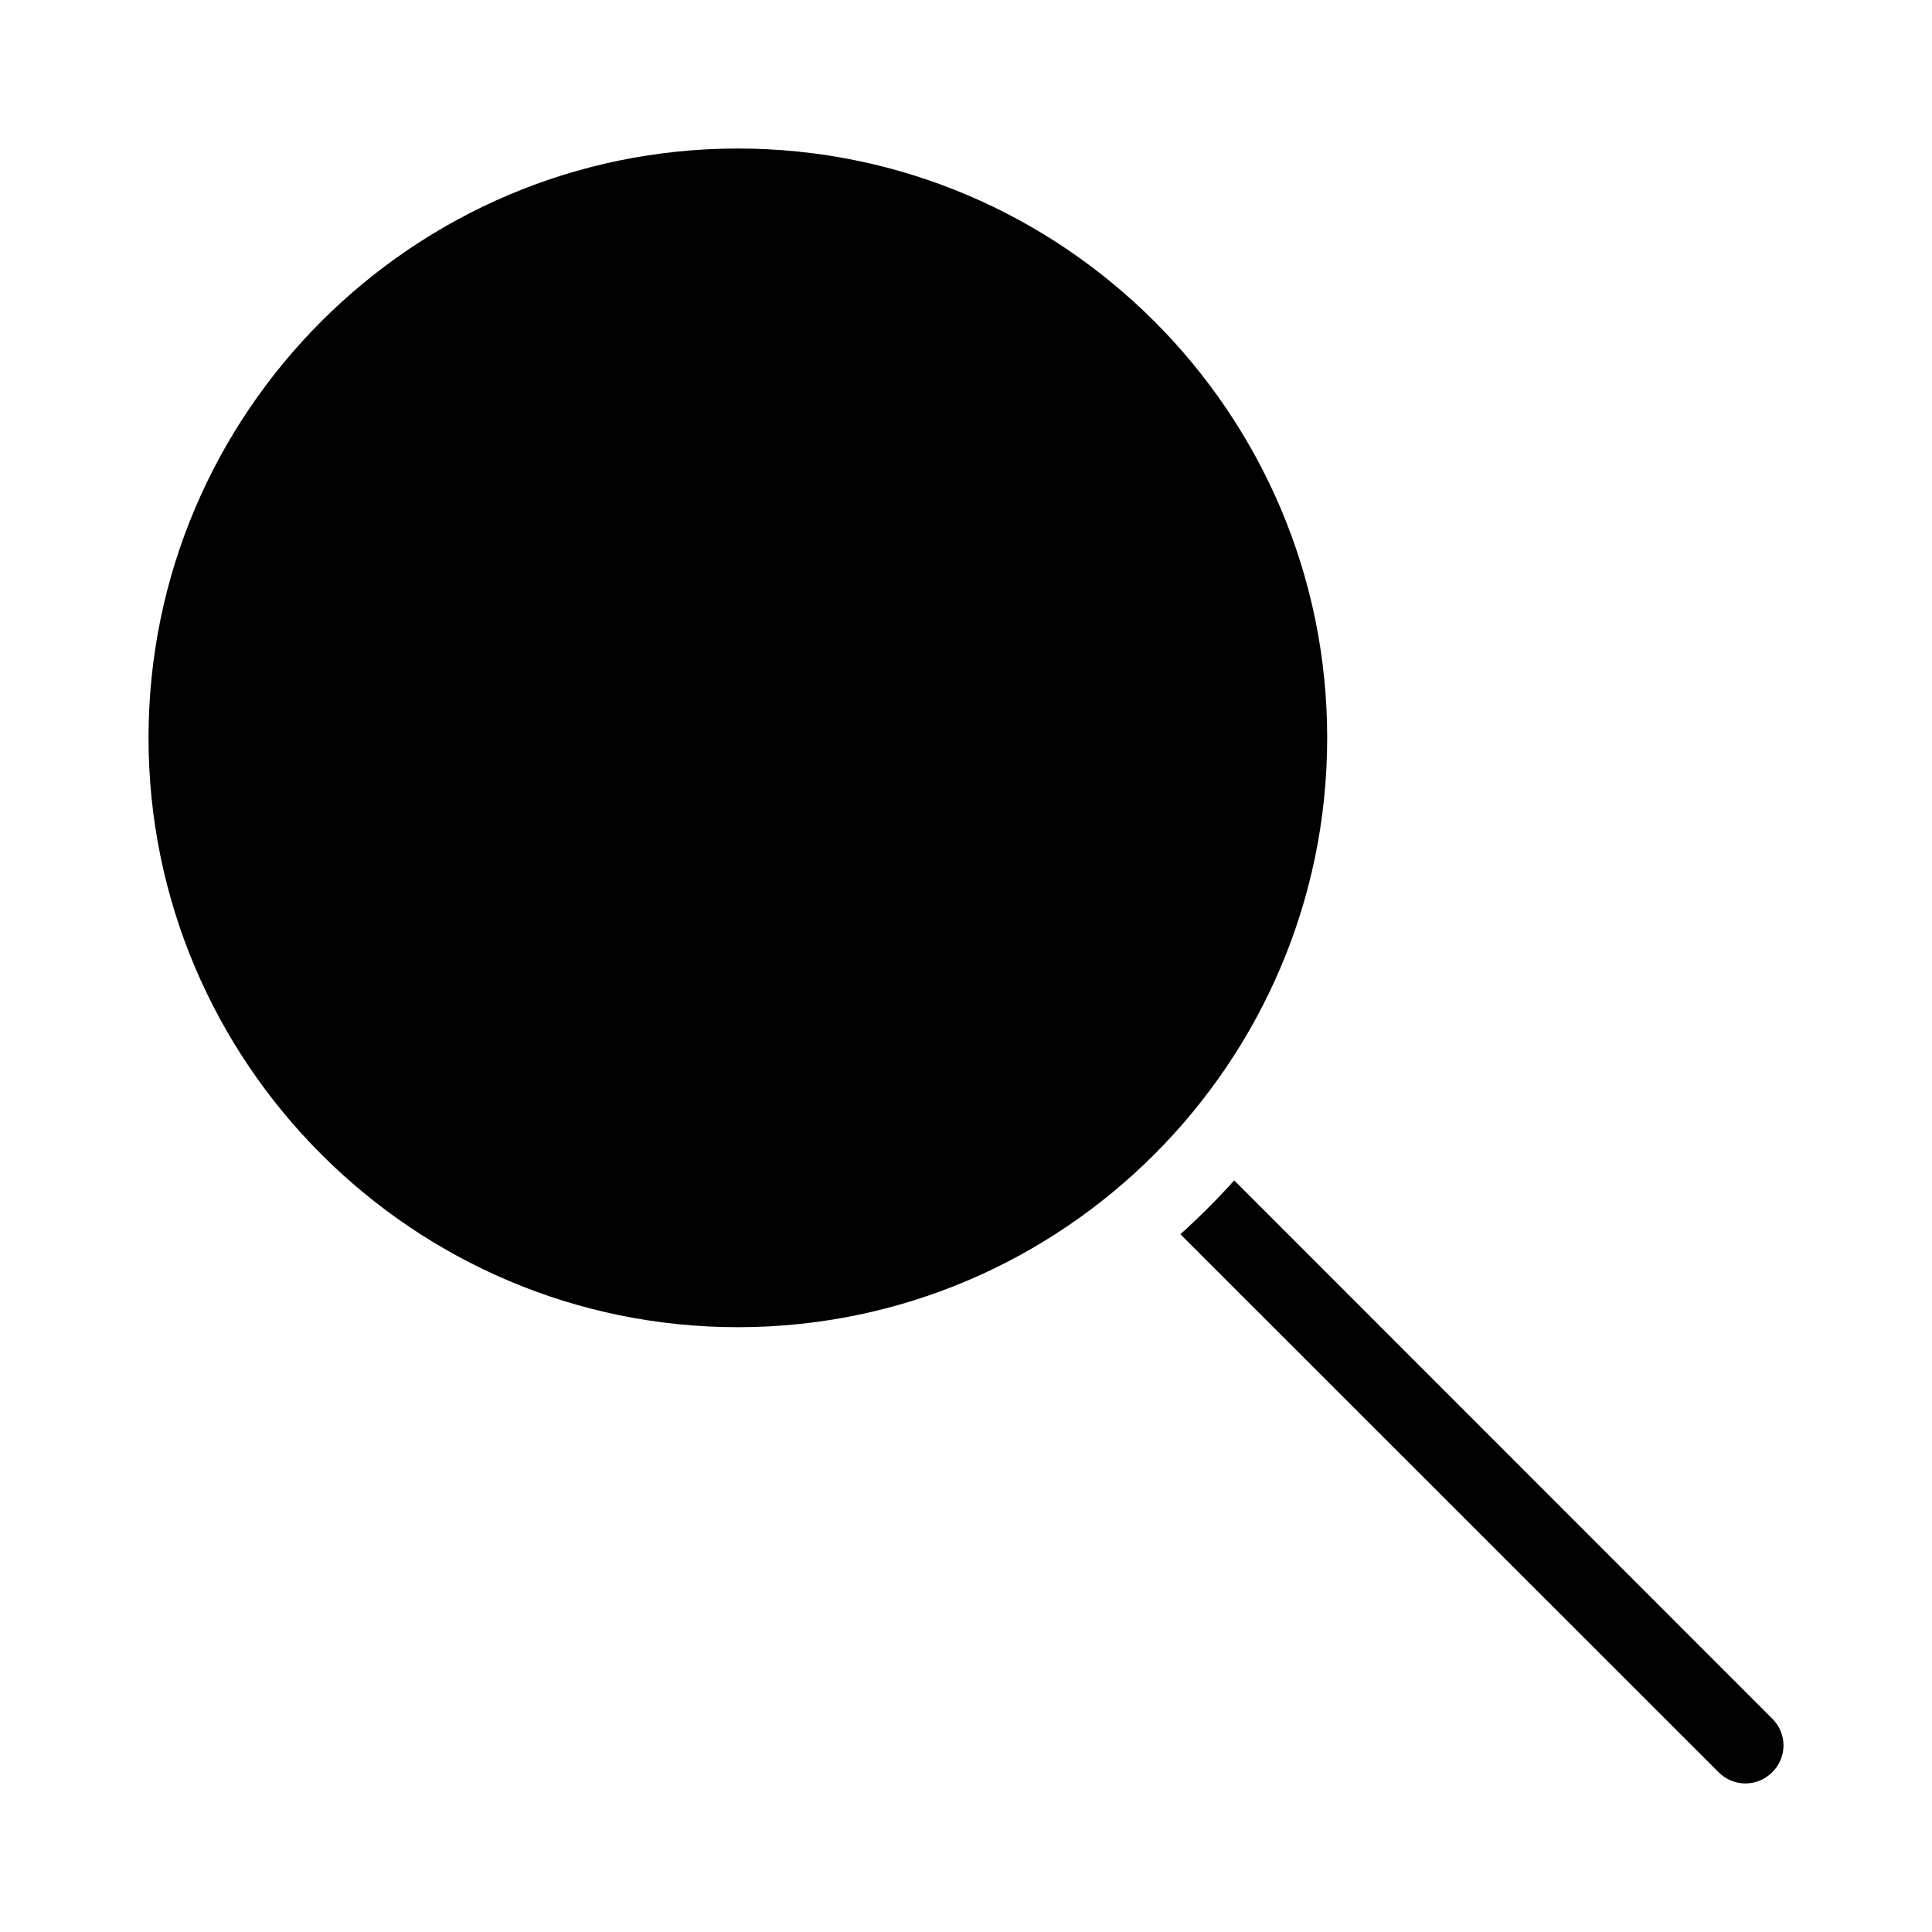 <?xml version="1.0" encoding="UTF-8"?>
<!-- Uploaded to: ICON Repo, www.iconrepo.com, Generator: ICON Repo Mixer Tools -->
<svg fill="#000000" width="800px" height="800px" version="1.1" viewBox="144 144 512 512" xmlns="http://www.w3.org/2000/svg">
 <path d="m613.66 613.66c-1.965 1.965-4.535 2.973-7.106 2.973-2.57 0-5.141-1.008-7.106-2.973l-142.63-142.58c4.988-4.484 9.773-9.27 14.258-14.258l142.58 142.63c3.984 3.93 3.984 10.277 0.004 14.207zm-274.12-430.3c-86.102 0-156.18 70.082-156.18 156.18 0 86.102 70.078 156.18 156.18 156.18 86.102 0 156.18-70.078 156.18-156.18 0.004-86.102-70.078-156.18-156.18-156.18z"/>
</svg>